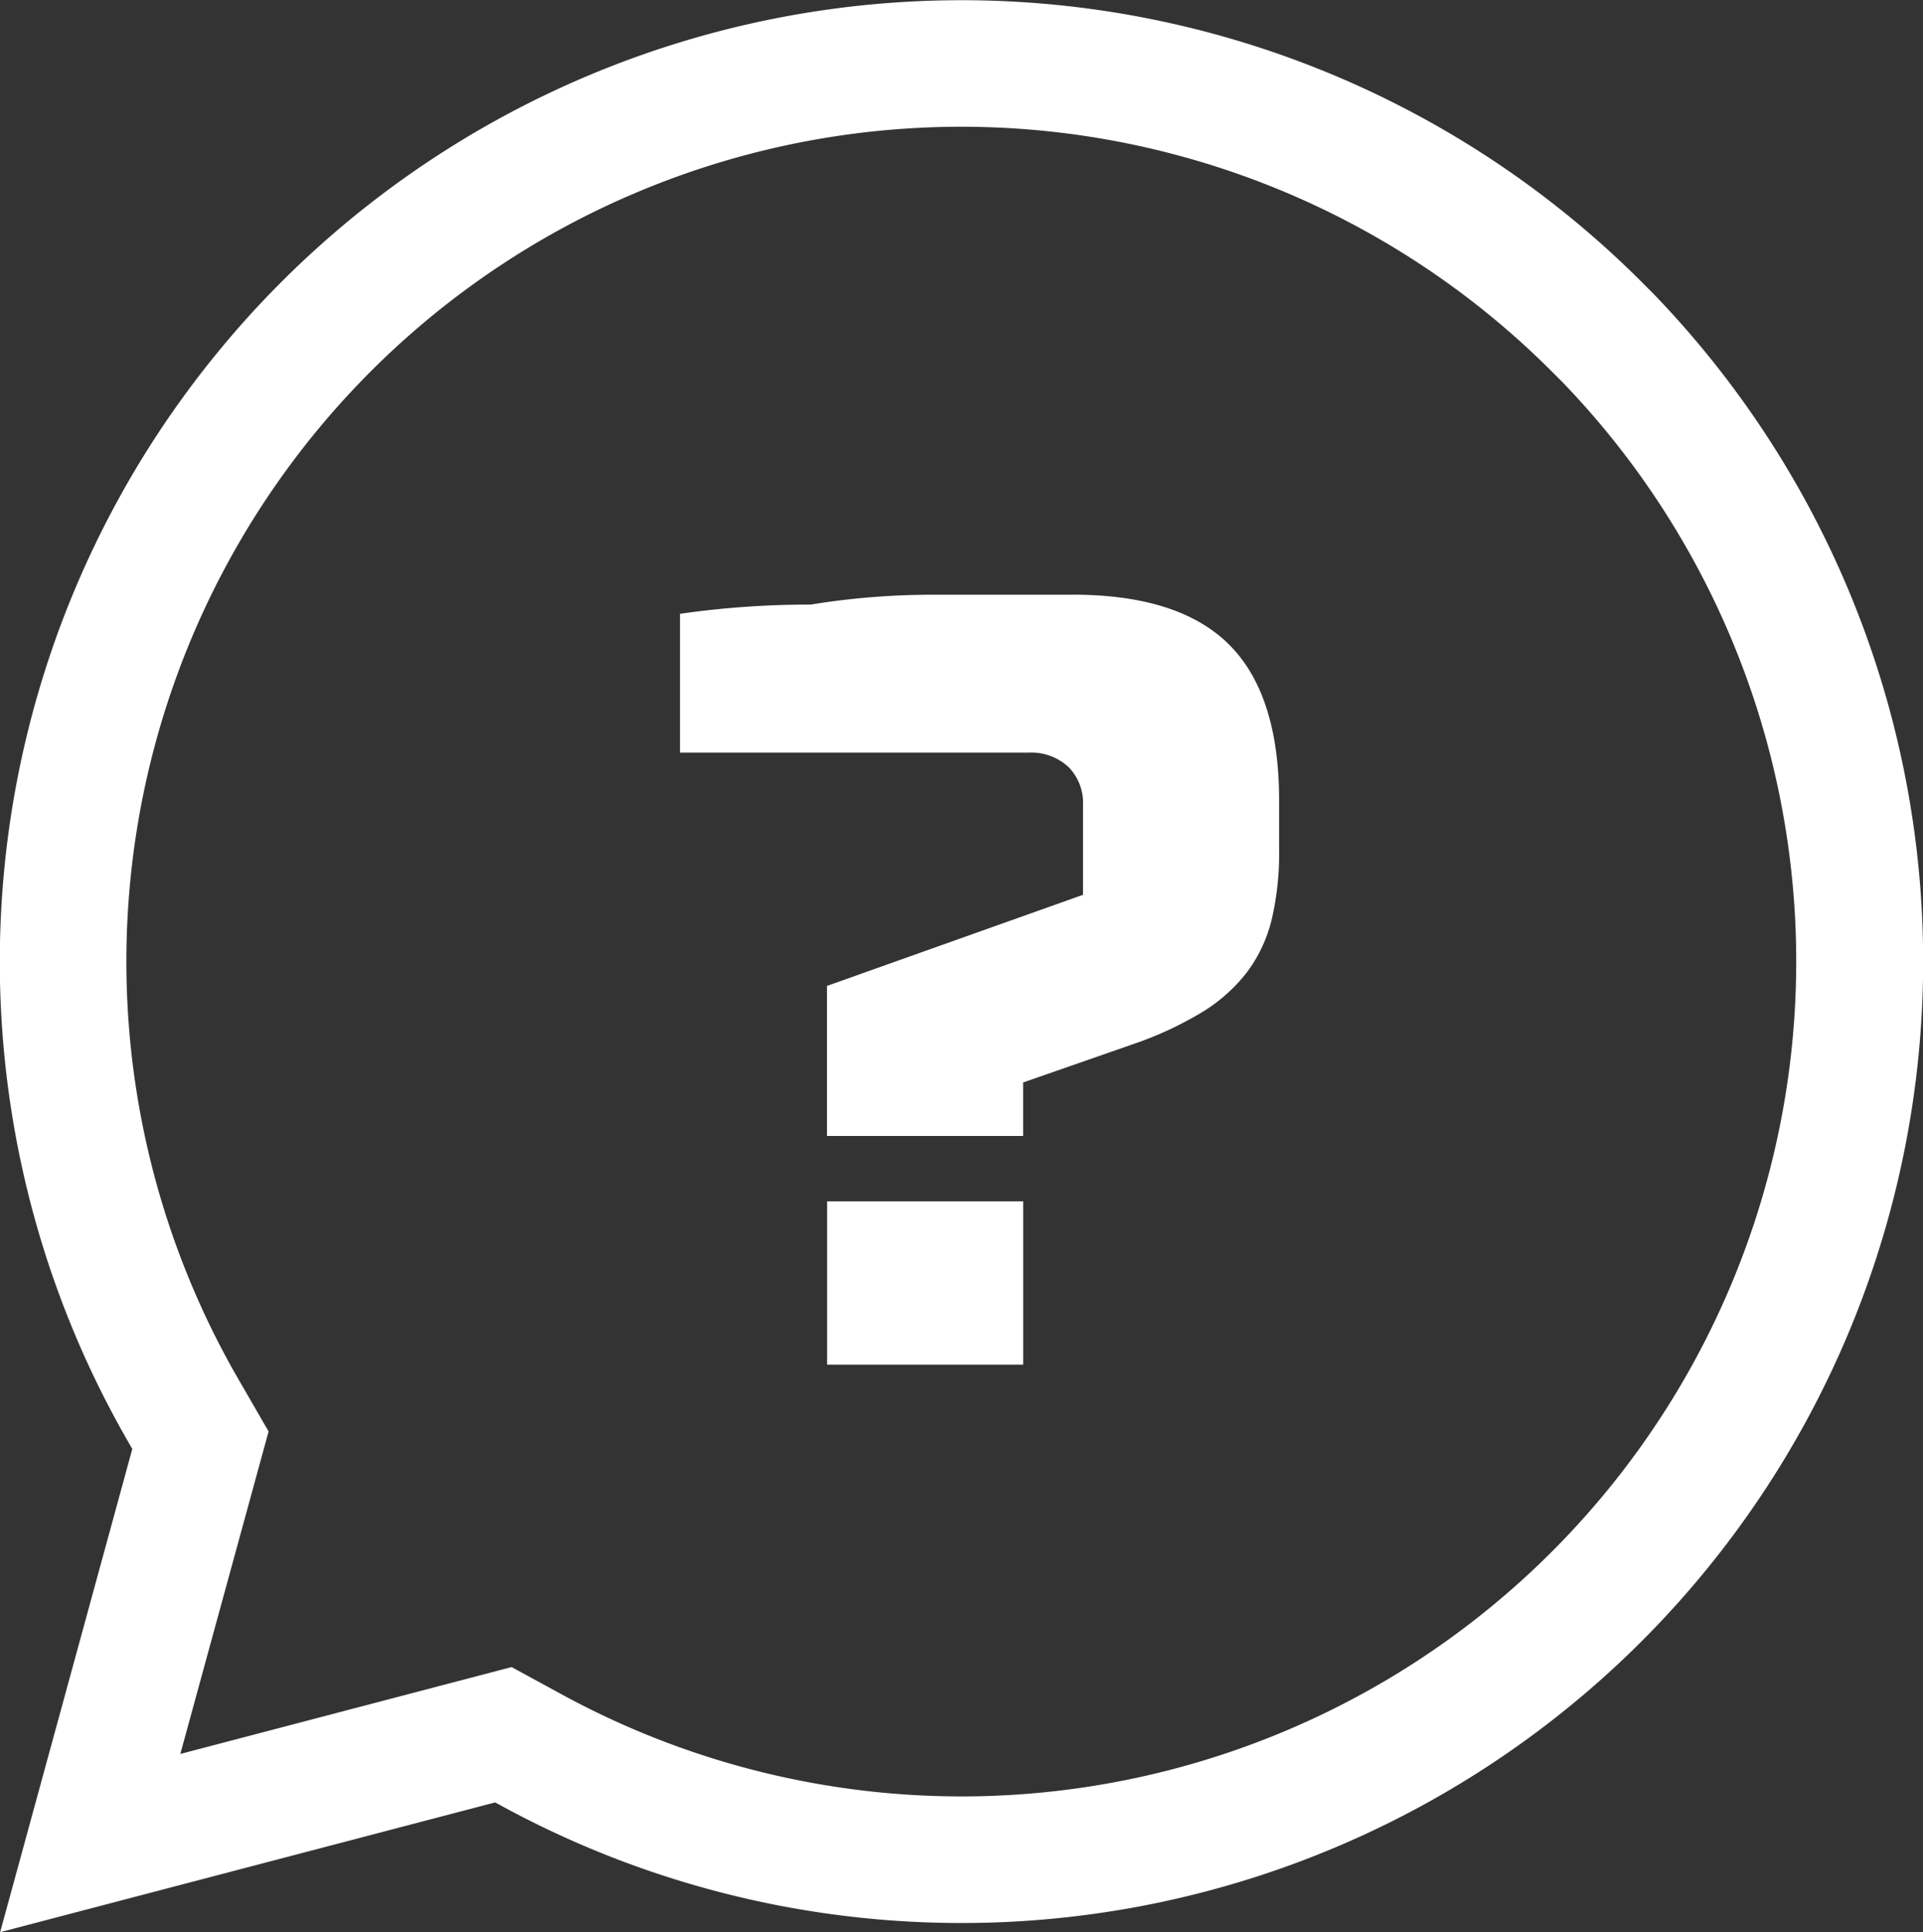 <svg xmlns="http://www.w3.org/2000/svg" width="87.13" height="87.558" data-name="Gruppe 2943"><rect width="100%" height="100%" fill="#333333" stroke="none"/><defs><clipPath id="a"><path fill="#fff" d="M0 0h87.13v87.557H0z" data-name="Rechteck 619"/></clipPath></defs><g fill="#fff" clip-path="url(#a)" data-name="Gruppe 2912"><path d="m74.905 13.3-.53-.531A43.575 43.575 0 0 0 5.813 65.344l.181.316L.006 87.557l22.429-5.881.305.166A43.571 43.571 0 0 0 74.905 13.3M43.57 81.405A37.861 37.861 0 0 1 25.488 76.8l-2.308-1.257L8.17 79.48l4-14.614-1.38-2.389a37.827 37.827 0 0 1 59.52-45.645l.494.494A37.835 37.835 0 0 1 43.57 81.405" data-name="Pfad 2157"/><path d="M37.476 54.437h8.885v7.402h-8.885z" data-name="Rechteck 618"/><path d="M48.581 26.951h-6.1a34.225 34.225 0 0 0-5.749.446 41.057 41.057 0 0 0-5.923.418v6.289h15.796a2.491 2.491 0 0 1 1.8.645 2.314 2.314 0 0 1 .665 1.742v4.057l-11.6 4.129v6.8h8.889v-2.426l4.934-1.719a16.246 16.246 0 0 0 3.111-1.428 7.506 7.506 0 0 0 2.072-1.817 6.565 6.565 0 0 0 1.135-2.383 13.1 13.1 0 0 0 .345-3.216v-2.21q0-4.812-2.27-7.072t-7.106-2.259" data-name="Pfad 2158"/></g></svg>